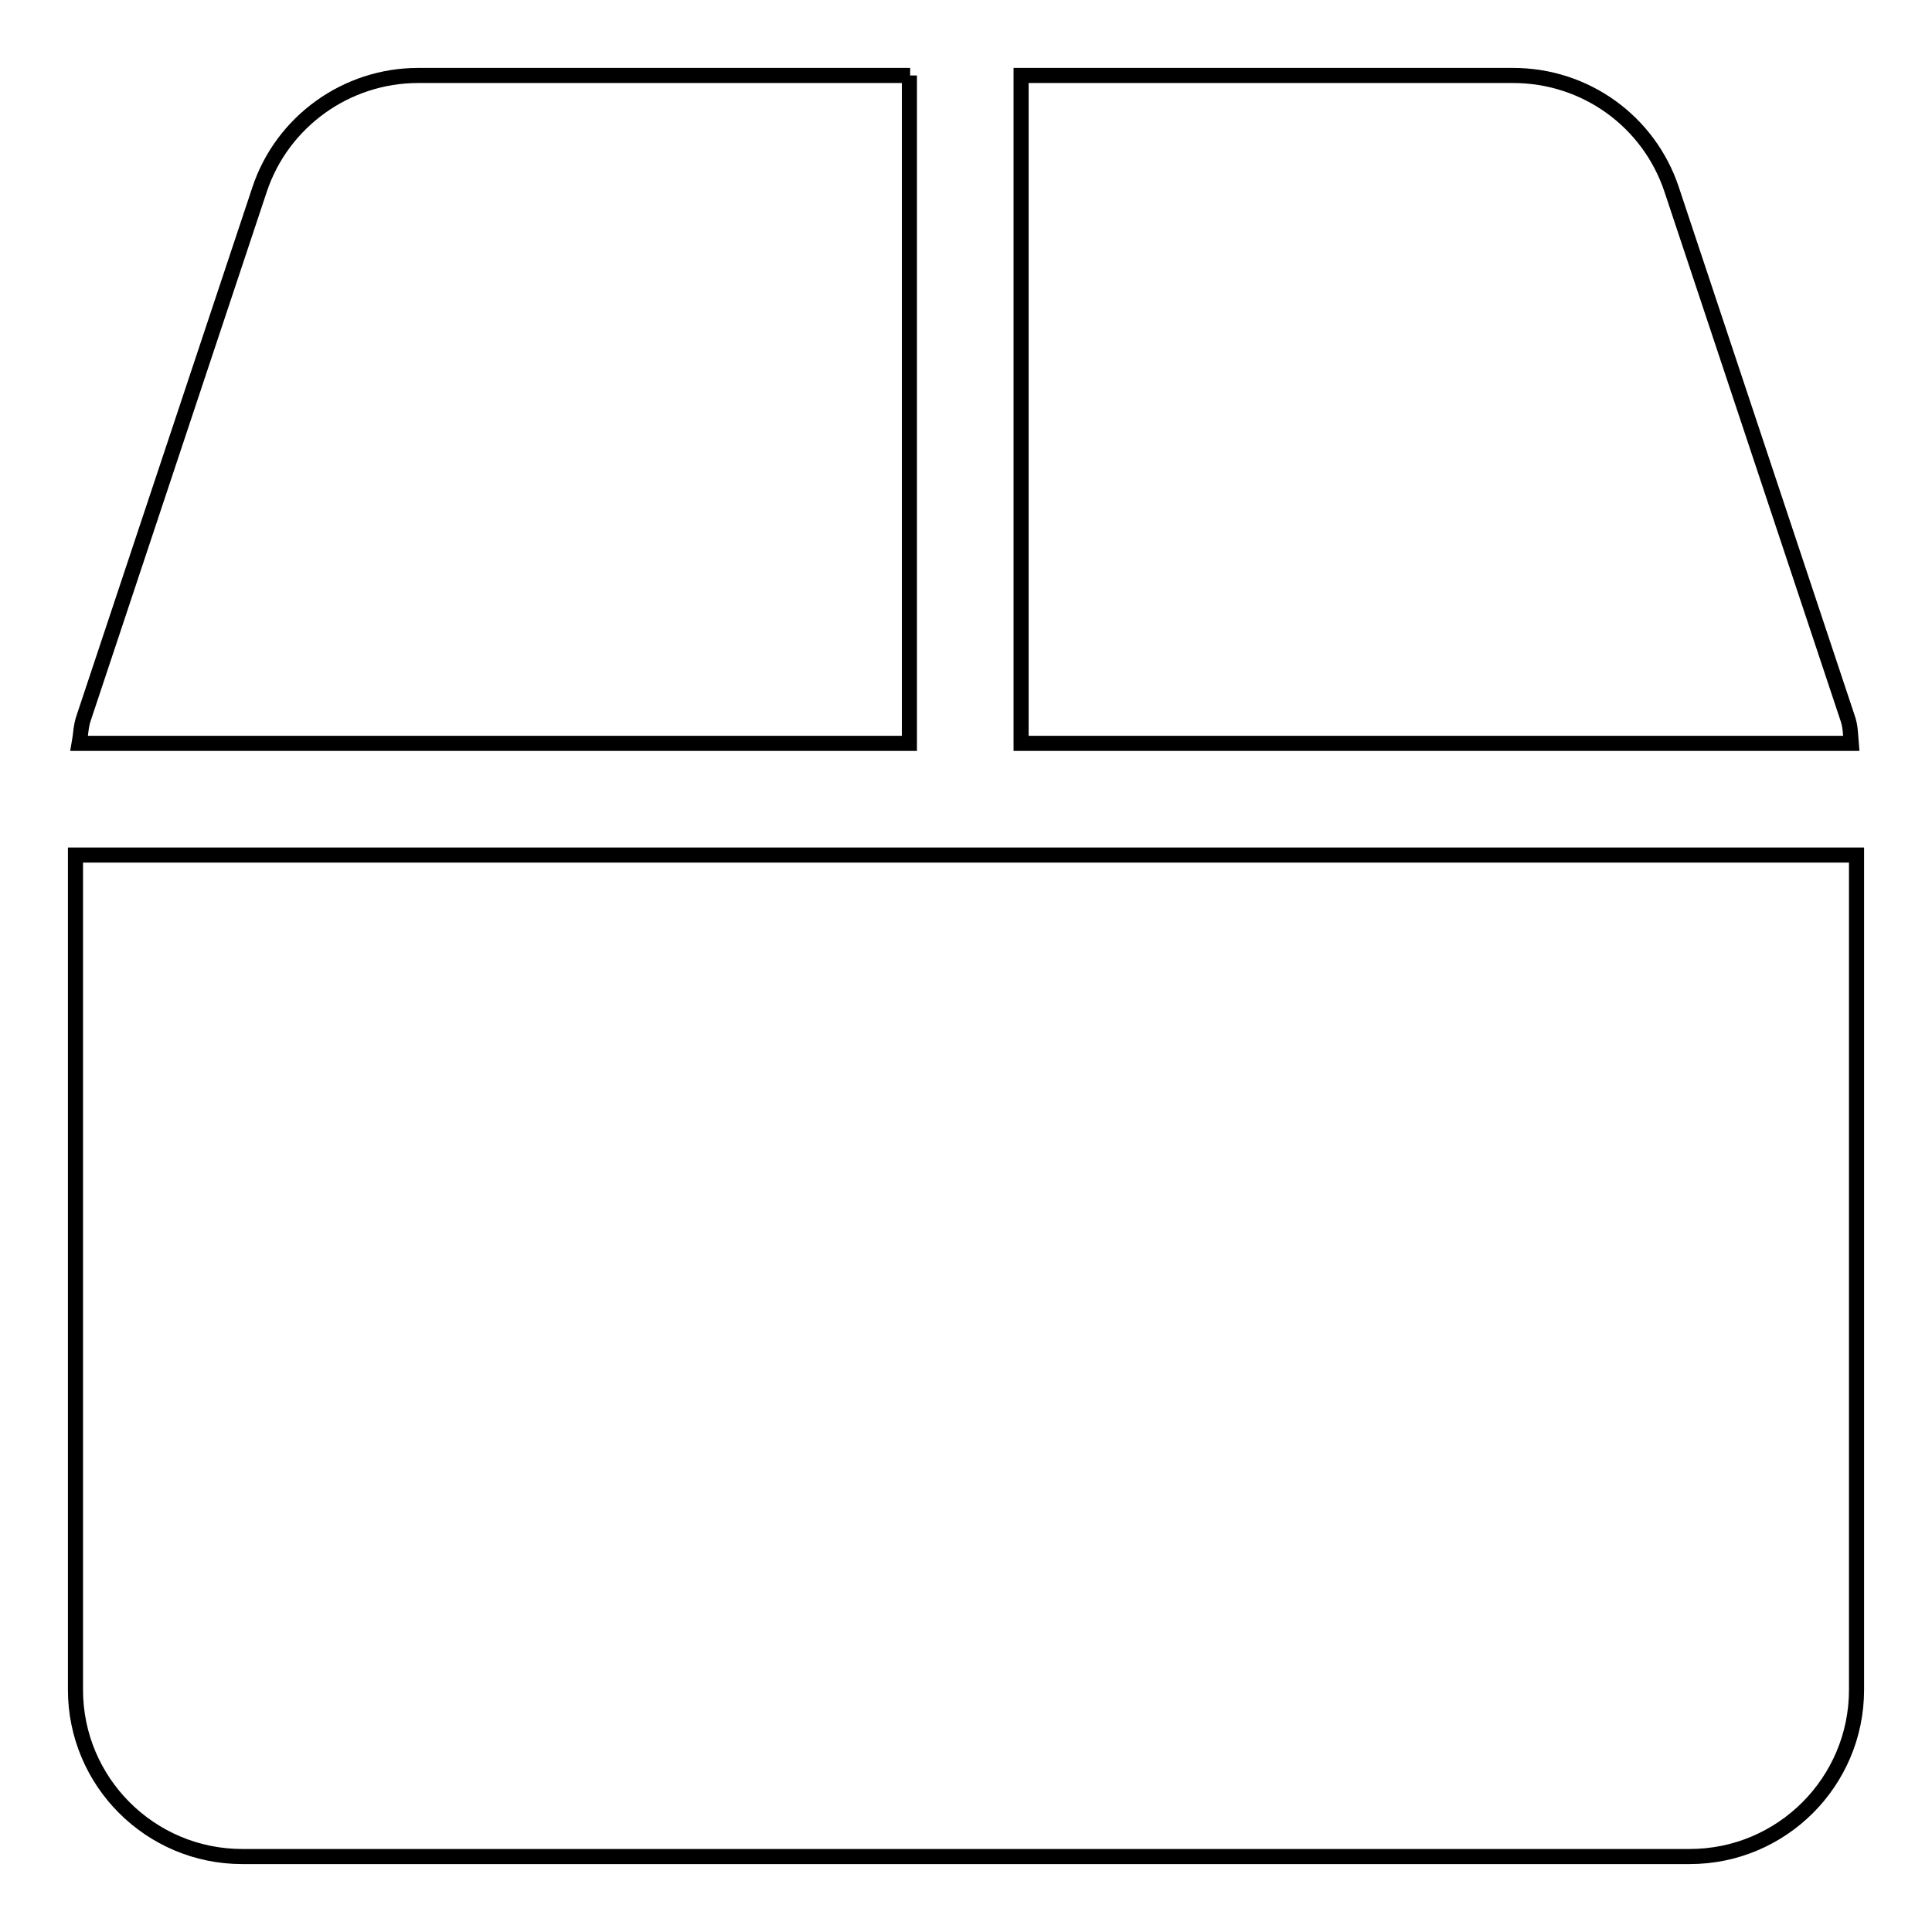 <?xml version="1.0" encoding="utf-8"?>
<!-- Svg Vector Icons : http://www.onlinewebfonts.com/icon -->
<!DOCTYPE svg PUBLIC "-//W3C//DTD SVG 1.1//EN" "http://www.w3.org/Graphics/SVG/1.1/DTD/svg11.dtd">
<svg version="1.1" xmlns="http://www.w3.org/2000/svg" xmlns:xlink="http://www.w3.org/1999/xlink" x="0px" y="0px" viewBox="0 0 256 256" enable-background="new 0 0 256 256" xml:space="preserve">
<g> <path stroke-width="2" fill-opacity="0" stroke="#000000"  d="M244.8,95.1l-23.3-70c-3-9-11.4-15.1-21-15.1h-65.2v88.5h110C245.2,97.3,245.2,96.2,244.8,95.1z M120.6,10 H55.4c-9.5,0-18,6.1-21,15.1l-23.3,70c-0.4,1.1-0.4,2.3-0.6,3.4h110V10z M10,113.3v110.6c0,12.2,9.9,22.1,22.1,22.1h191.8 c12.2,0,22.1-9.9,22.1-22.1V113.3H10z"/></g>
</svg>